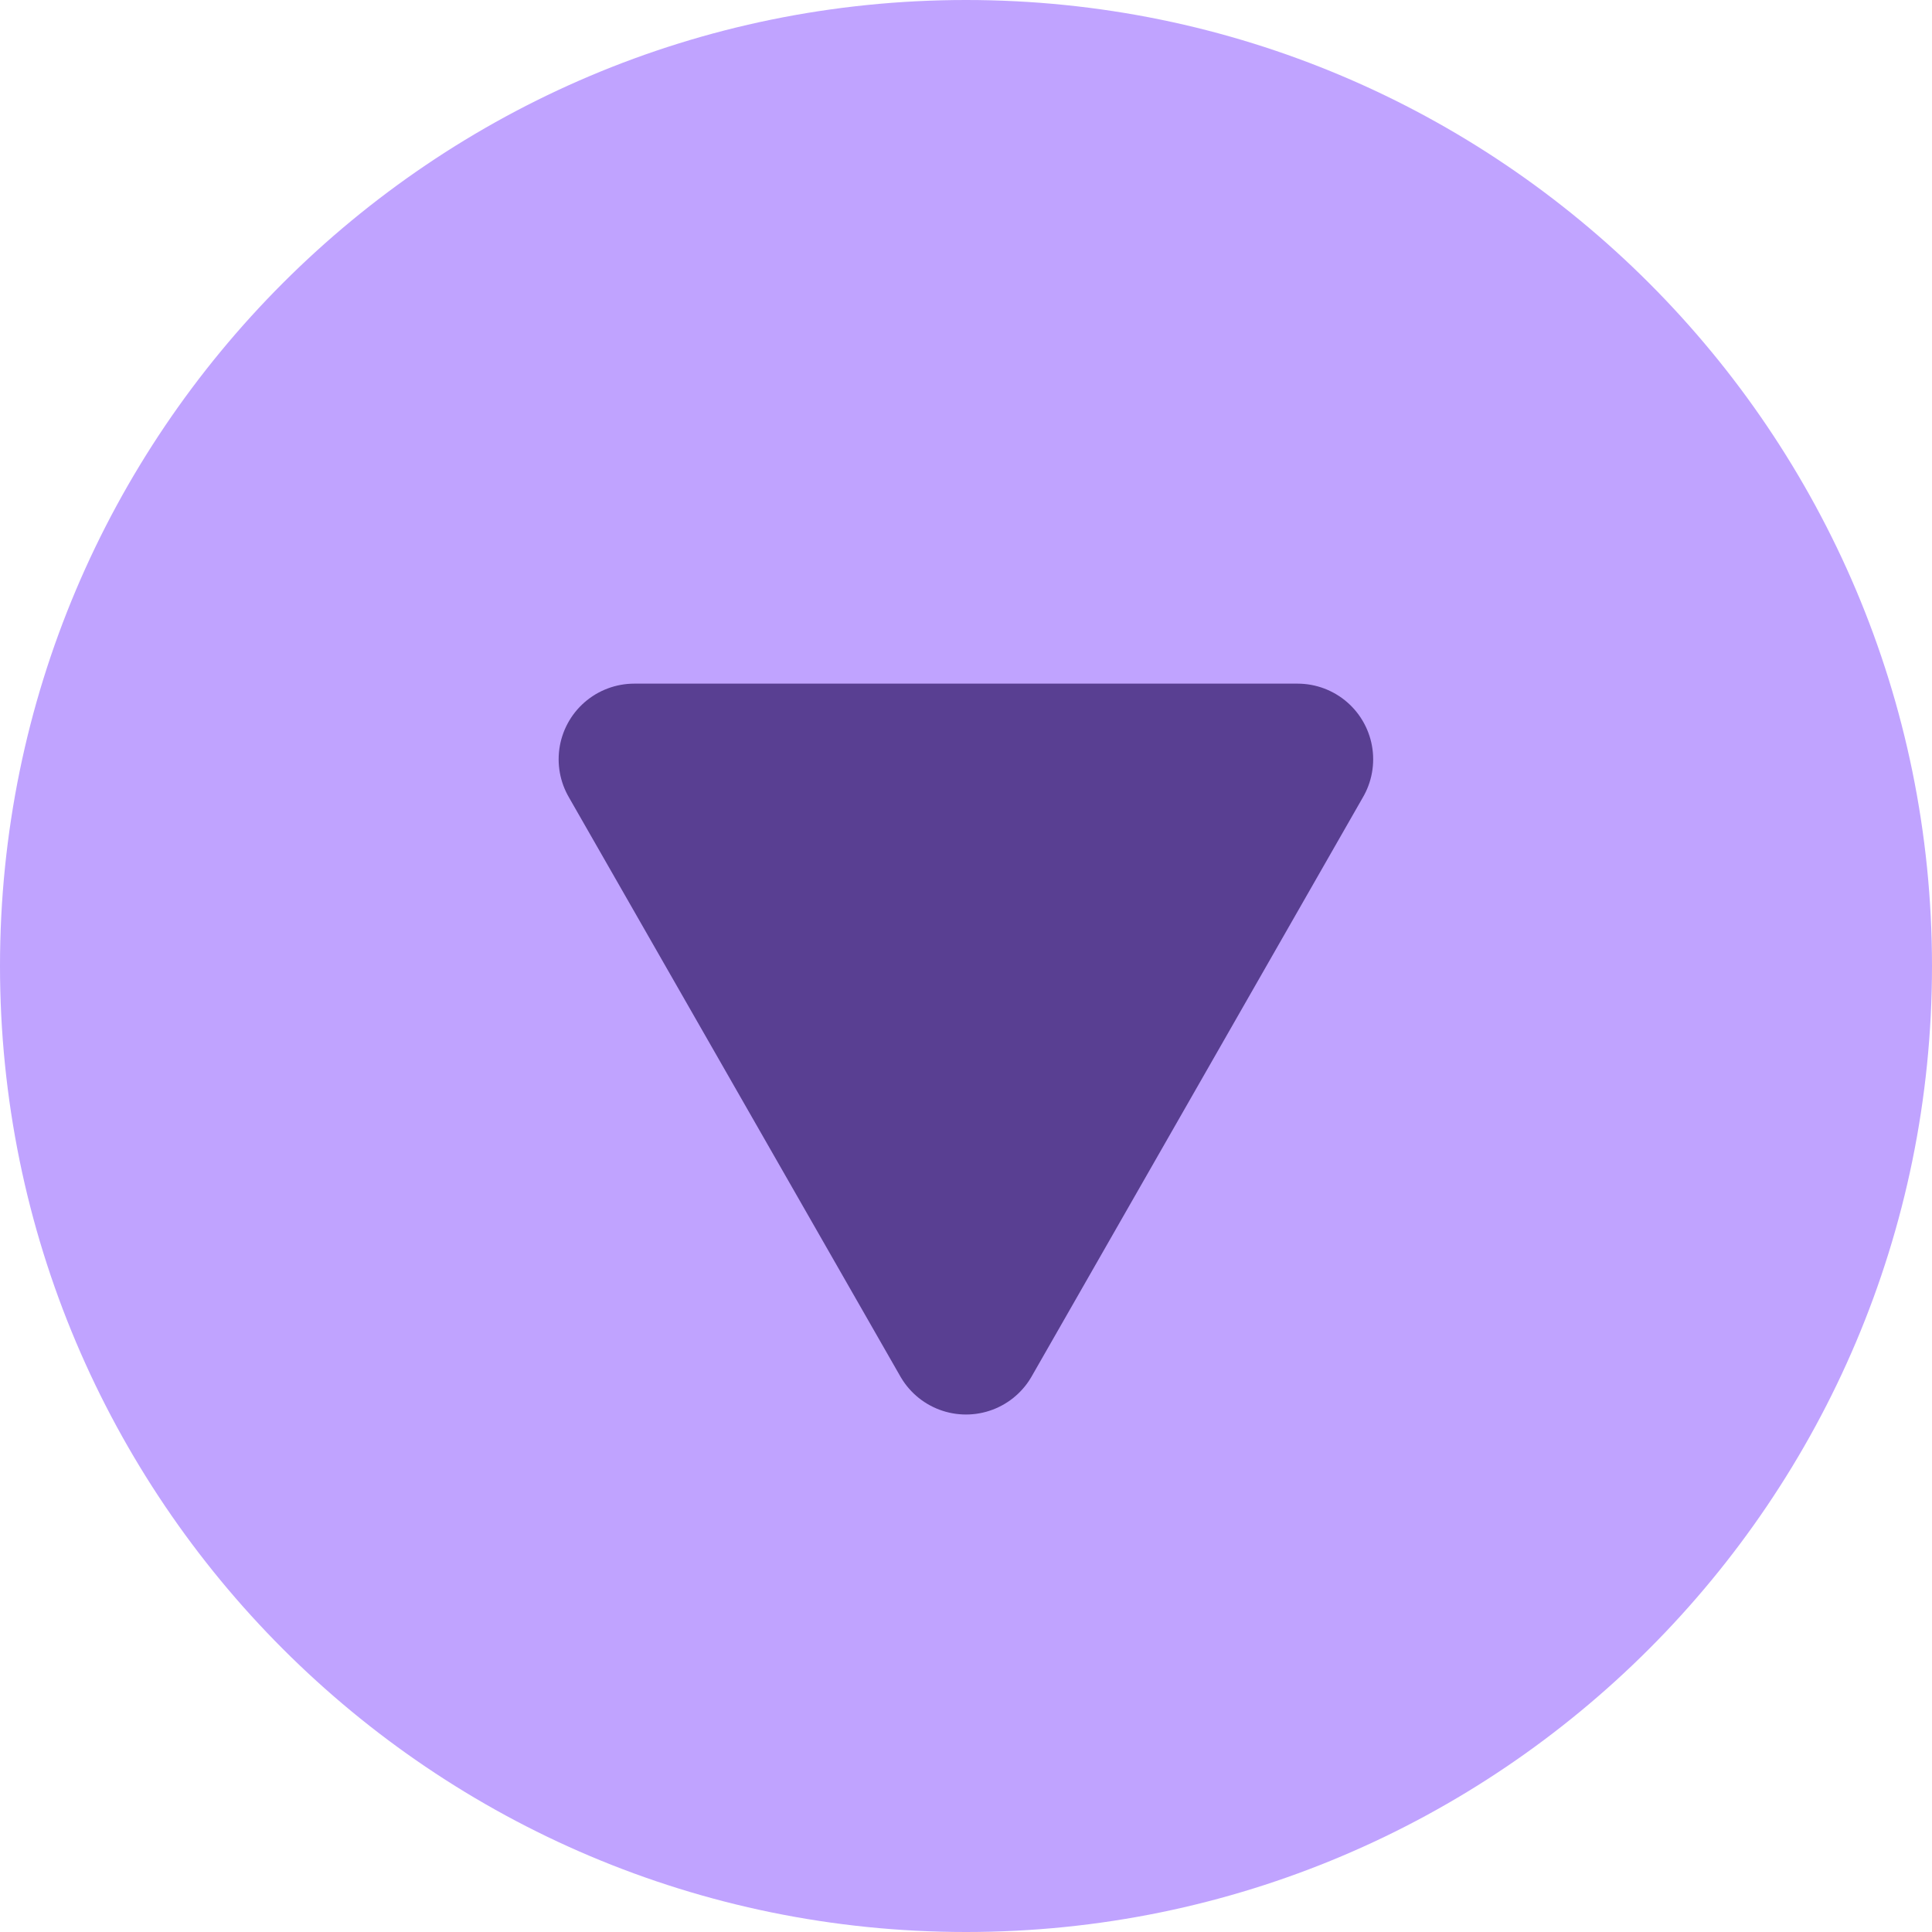 <?xml version="1.0" encoding="UTF-8" standalone="no"?>
<!DOCTYPE svg PUBLIC "-//W3C//DTD SVG 1.1//EN" "http://www.w3.org/Graphics/SVG/1.1/DTD/svg11.dtd">
<!-- Created with Vectornator (http://vectornator.io/) -->
<svg height="100%" stroke-miterlimit="10" style="fill-rule:nonzero;clip-rule:evenodd;stroke-linecap:round;stroke-linejoin:round;" version="1.1" viewBox="75.866 6763.96 10 10" width="100%" xml:space="preserve" xmlns="http://www.w3.org/2000/svg" xmlns:vectornator="http://vectornator.io" xmlns:xlink="http://www.w3.org/1999/xlink">
<defs/>
<clipPath id="ArtboardFrame">
<rect height="10" width="10" x="75.866" y="6763.96"/>
</clipPath>
<g clip-path="url(#ArtboardFrame)" id="Layer" vectornator:layerName="Layer">
<g opacity="1" vectornator:layerName="Group 2">
<path d="M75.866 6768.96C75.866 6766.2 78.104 6763.96 80.866 6763.96C83.627 6763.96 85.866 6766.2 85.866 6768.96C85.866 6771.72 83.627 6773.96 80.866 6773.96C78.104 6773.96 75.866 6771.72 75.866 6768.96Z" fill="#c0a3ff" fill-rule="nonzero" opacity="1" stroke="none" vectornator:layerName="Oval 1"/>
<path d="M80.866 6770.89L82.582 6767.89L79.149 6767.89L80.866 6770.89Z" fill="#593f92" fill-rule="nonzero" opacity="1" stroke="#593f92" stroke-linecap="butt" stroke-linejoin="round" stroke-width="0.783" vectornator:layerName="Curve 2"/>
</g>
</g>
</svg>
